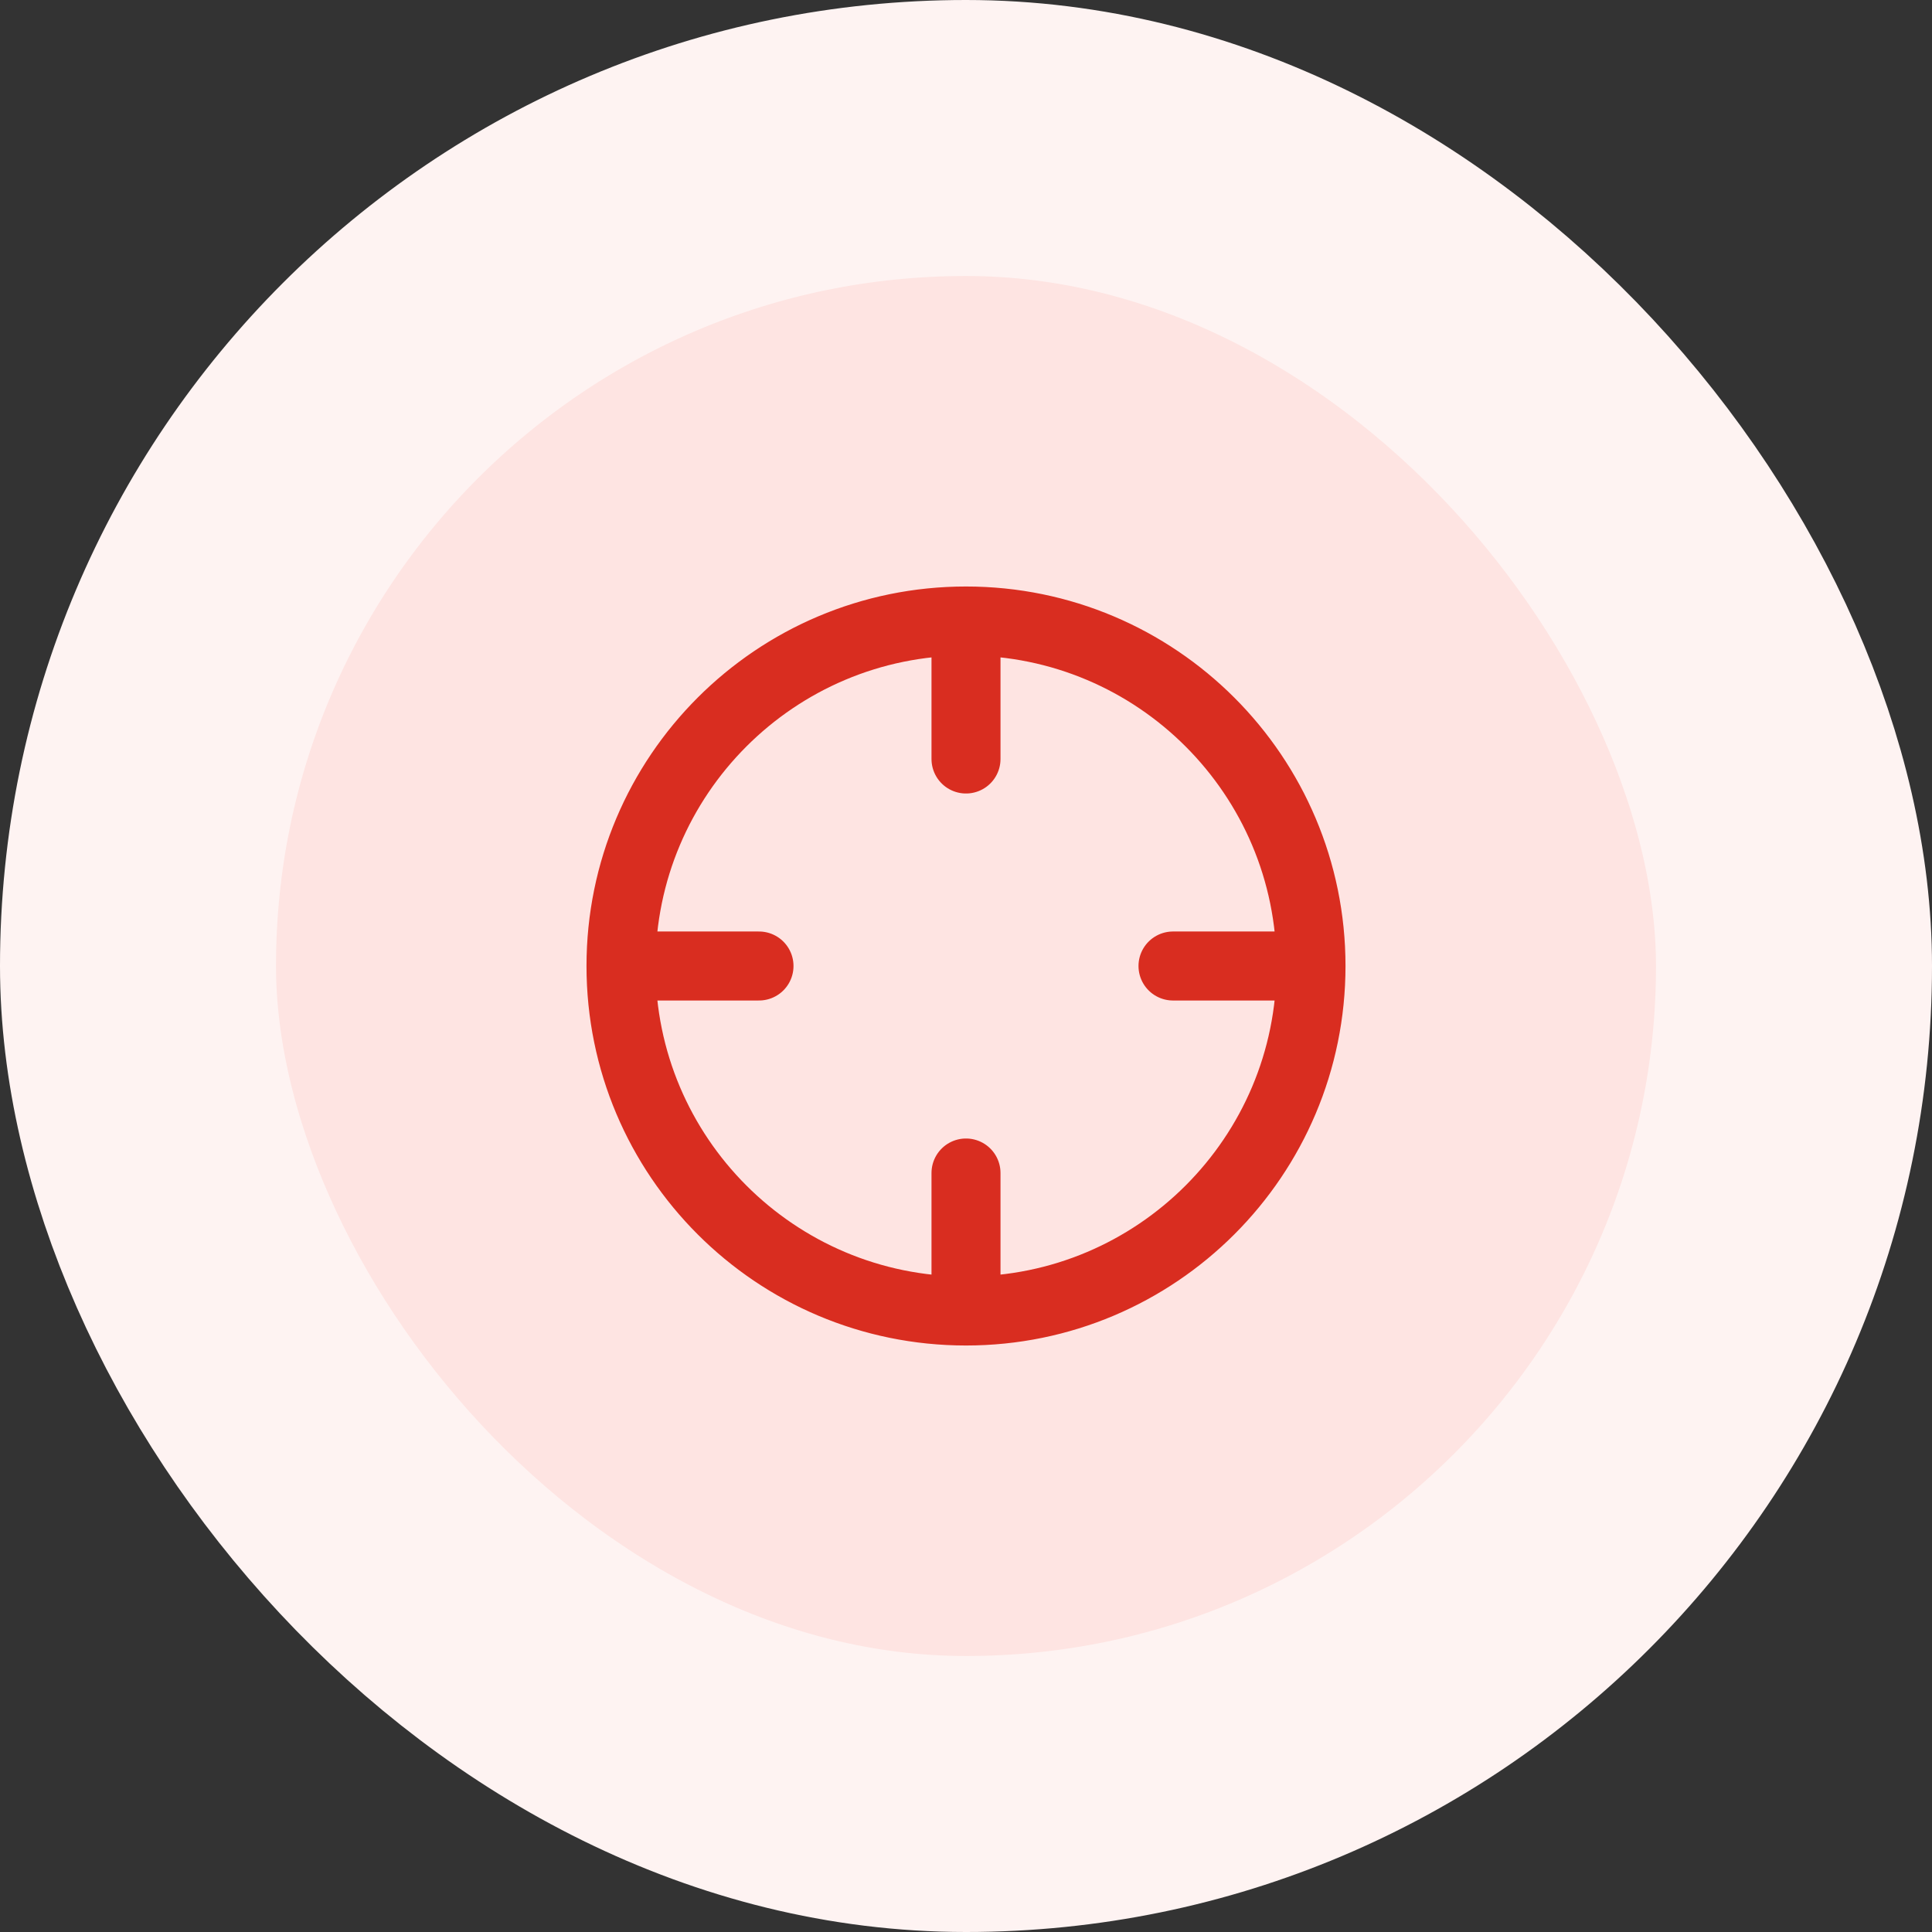 <svg width="56" height="56" viewBox="0 0 56 56" fill="none" xmlns="http://www.w3.org/2000/svg">
<rect x="0" y="0" width="56" height="56" fill="#333333" stroke="none"/>
<rect x="4" y="4" width="48" height="48" rx="24" fill="#FEE4E2"/>
<path d="M38 28C38 33.523 33.523 38 28 38M38 28C38 22.477 33.523 18 28 18M38 28H34M28 38C22.477 38 18 33.523 18 28M28 38V34M18 28C18 22.477 22.477 18 28 18M18 28H22M28 18V22" stroke="#D92D20" stroke-width="2" stroke-linecap="round" stroke-linejoin="round"/>
<rect x="4" y="4" width="48" height="48" rx="24" stroke="#FEF3F2" stroke-width="8"/>
</svg>
